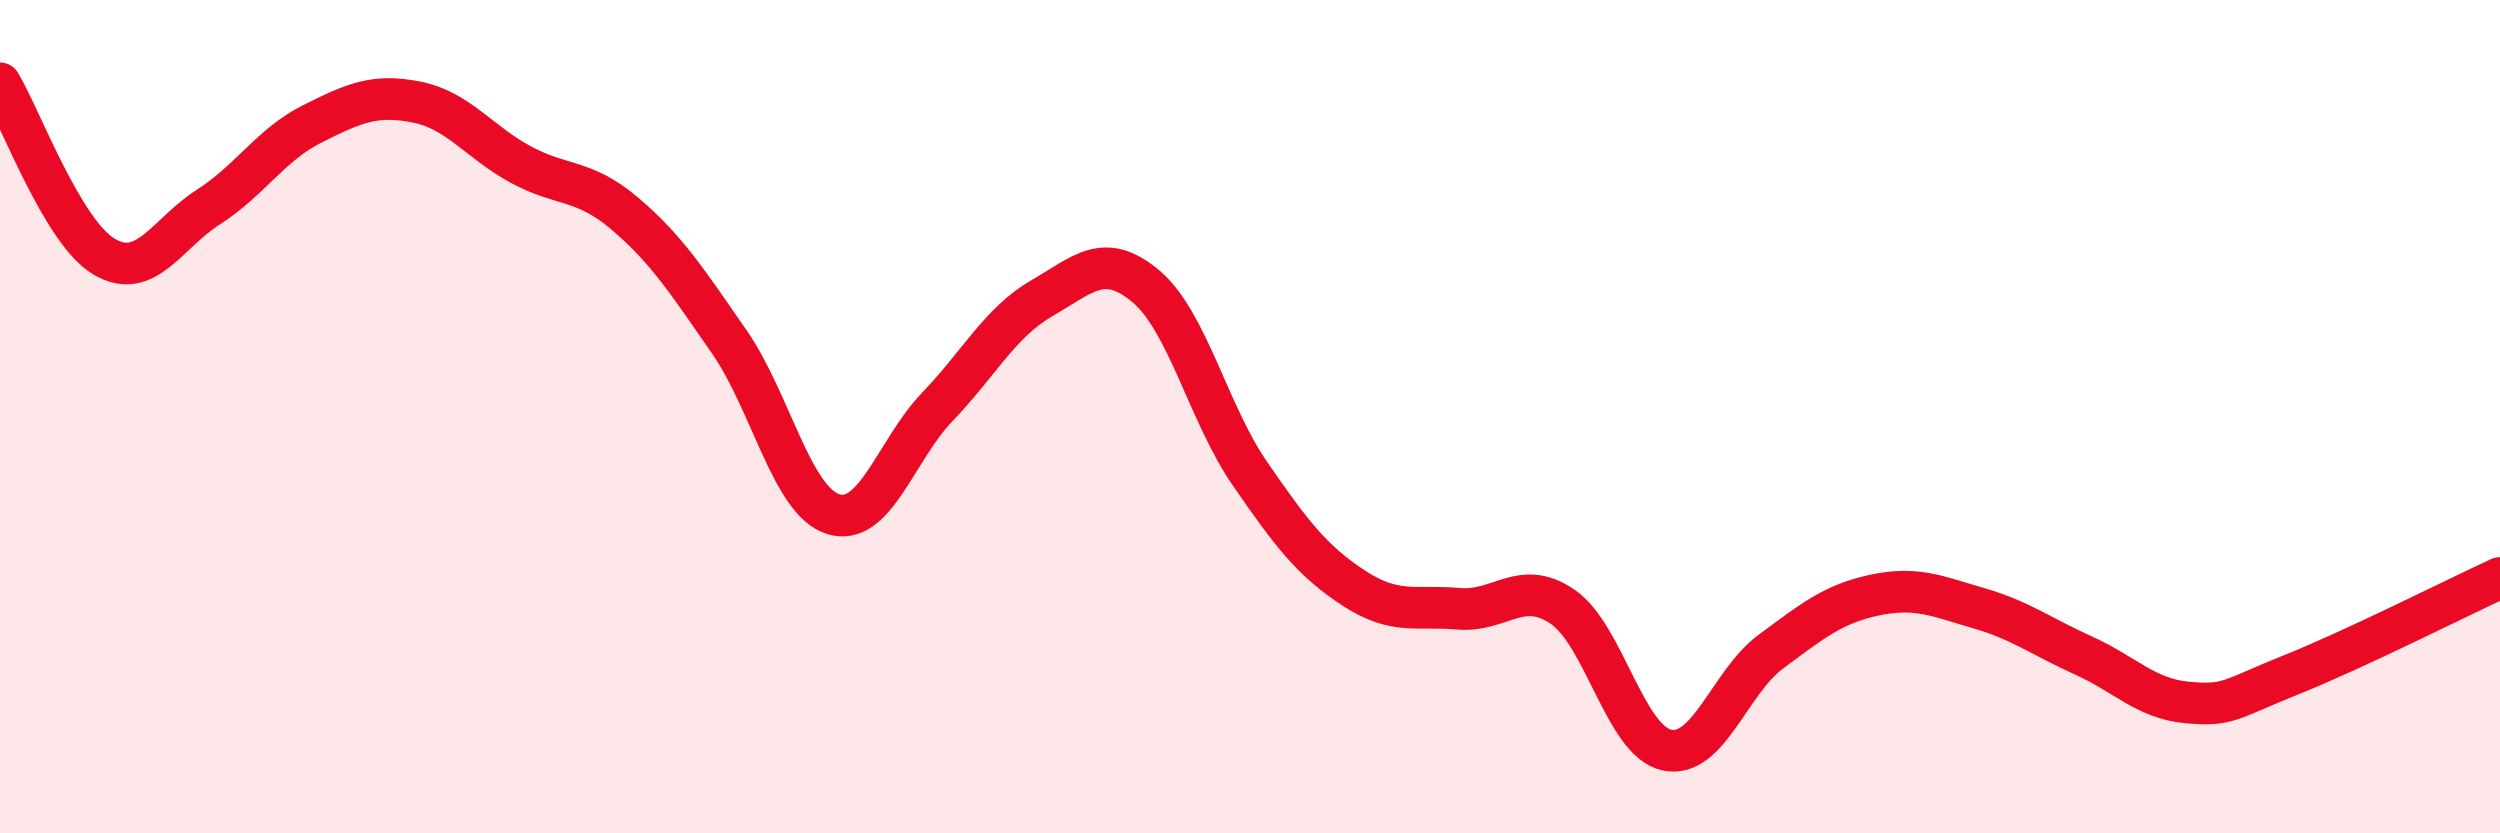 
    <svg width="60" height="20" viewBox="0 0 60 20" xmlns="http://www.w3.org/2000/svg">
      <path
        d="M 0,2 C 0.5,2.83 1.5,5.57 2.5,6.16 C 3.5,6.75 4,5.61 5,4.97 C 6,4.33 6.5,3.47 7.5,2.97 C 8.5,2.47 9,2.25 10,2.45 C 11,2.65 11.5,3.41 12.5,3.95 C 13.5,4.49 14,4.28 15,5.13 C 16,5.98 16.5,6.76 17.5,8.2 C 18.5,9.64 19,12.03 20,12.34 C 21,12.65 21.5,10.8 22.5,9.76 C 23.5,8.72 24,7.74 25,7.16 C 26,6.58 26.5,6.03 27.5,6.87 C 28.5,7.71 29,9.92 30,11.37 C 31,12.82 31.5,13.47 32.5,14.12 C 33.5,14.77 34,14.52 35,14.61 C 36,14.7 36.5,13.88 37.5,14.56 C 38.5,15.24 39,17.78 40,18 C 41,18.22 41.5,16.38 42.5,15.64 C 43.5,14.9 44,14.49 45,14.28 C 46,14.07 46.5,14.31 47.5,14.6 C 48.5,14.89 49,15.28 50,15.73 C 51,16.18 51.5,16.77 52.5,16.86 C 53.5,16.95 53.5,16.79 55,16.19 C 56.5,15.59 59,14.33 60,13.87L60 20L0 20Z"
        fill="#EB0A25"
        opacity="0.1"
        stroke-linecap="round"
        stroke-linejoin="round"
      />
      <path
        d="M 0,2 C 0.5,2.83 1.5,5.57 2.5,6.16 C 3.5,6.75 4,5.61 5,4.97 C 6,4.33 6.5,3.47 7.5,2.97 C 8.5,2.47 9,2.25 10,2.45 C 11,2.65 11.5,3.41 12.5,3.95 C 13.5,4.49 14,4.28 15,5.13 C 16,5.98 16.5,6.76 17.5,8.2 C 18.5,9.64 19,12.03 20,12.34 C 21,12.65 21.5,10.8 22.5,9.76 C 23.5,8.72 24,7.74 25,7.16 C 26,6.58 26.5,6.03 27.5,6.87 C 28.5,7.71 29,9.92 30,11.37 C 31,12.82 31.5,13.47 32.5,14.12 C 33.5,14.77 34,14.52 35,14.61 C 36,14.7 36.5,13.88 37.5,14.56 C 38.5,15.24 39,17.78 40,18 C 41,18.22 41.5,16.38 42.5,15.64 C 43.5,14.9 44,14.49 45,14.28 C 46,14.07 46.5,14.31 47.5,14.6 C 48.5,14.89 49,15.28 50,15.73 C 51,16.18 51.5,16.77 52.5,16.86 C 53.5,16.95 53.5,16.79 55,16.19 C 56.5,15.59 59,14.33 60,13.87"
        stroke="#EB0A25"
        stroke-width="1"
        fill="none"
        stroke-linecap="round"
        stroke-linejoin="round"
      />
    </svg>
  
